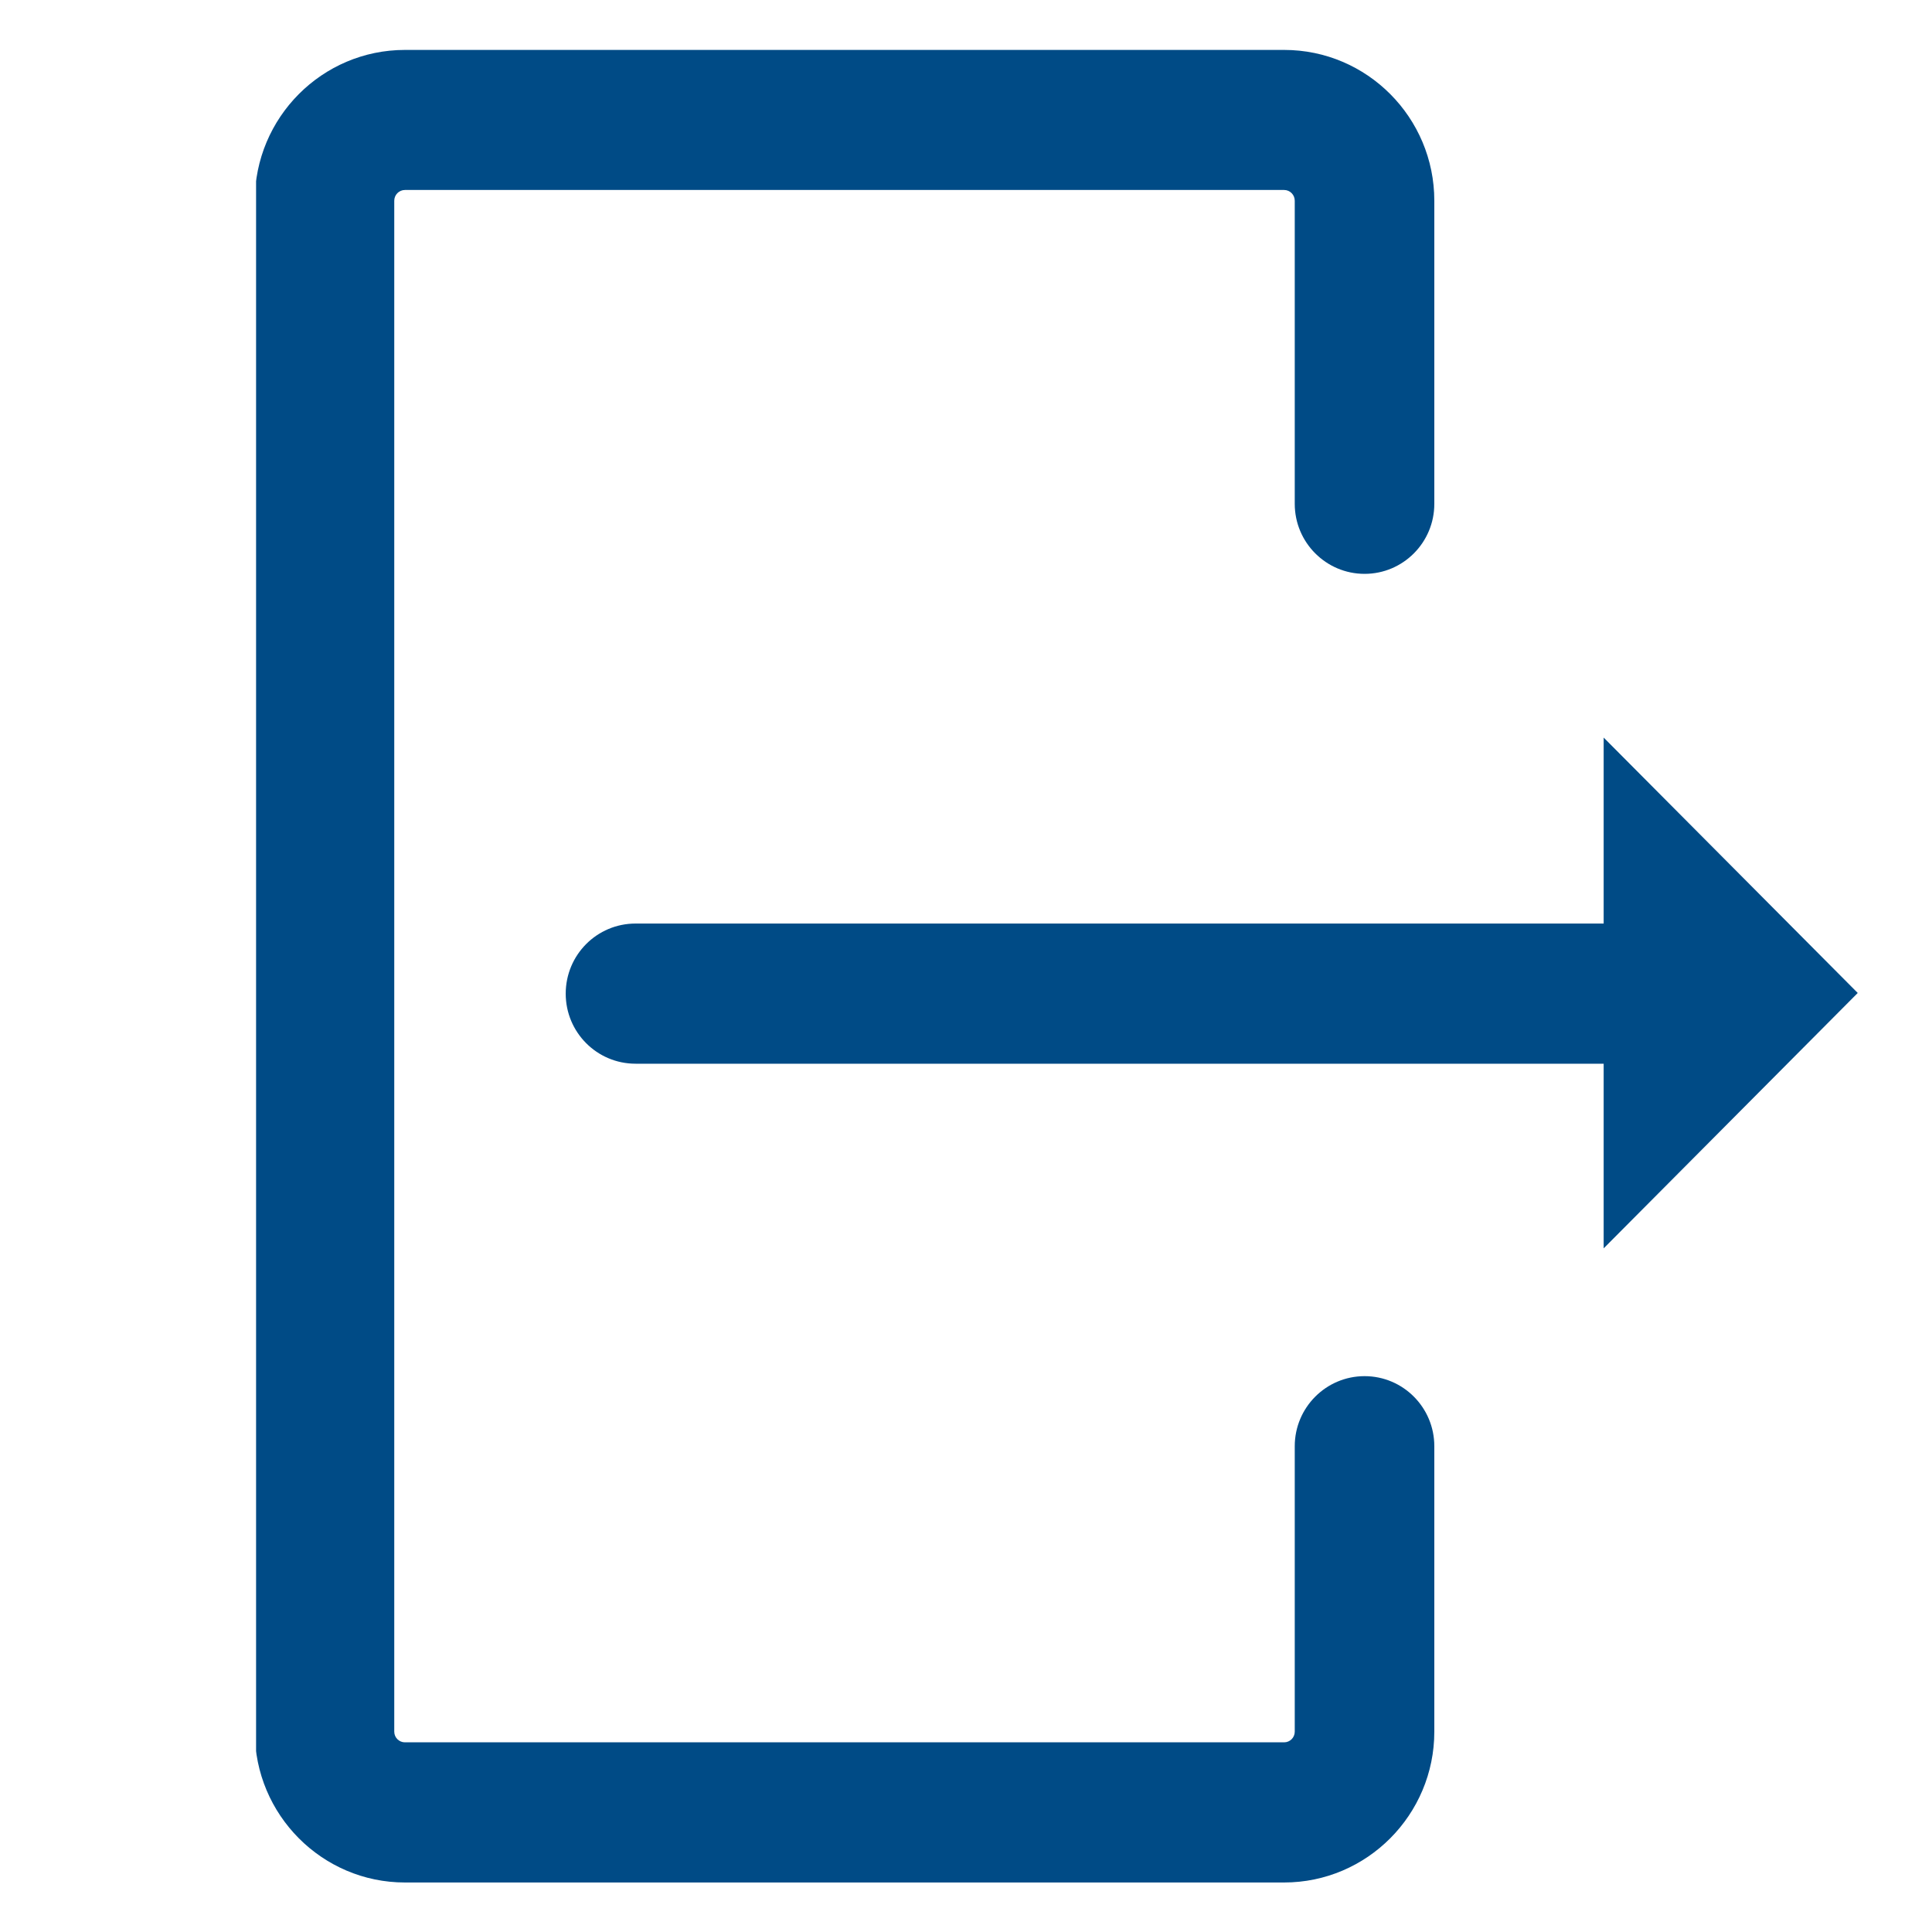 <?xml version="1.0" encoding="UTF-8"?>
<svg xmlns="http://www.w3.org/2000/svg" xmlns:xlink="http://www.w3.org/1999/xlink" width="75pt" height="75pt" viewBox="0 0 75 75" version="1.2">
<defs>
<clipPath id="clip1">
  <path d="M 9.941 1.883 L 56 1.883 L 56 73.133 L 9.941 73.133 Z M 9.941 1.883 "/>
</clipPath>
<clipPath id="clip2">
  <path d="M 21 28 L 72.191 28 L 72.191 49 L 21 49 Z M 21 28 "/>
</clipPath>
</defs>
<g id="surface1">
<g clip-path="url(#clip1)" clip-rule="nonzero">
<path style=" stroke:none;fill-rule:nonzero;fill:rgb(0%,29.41%,52.55%);fill-opacity:1;" d="M 52.973 53.422 C 51.477 53.422 50.262 54.641 50.262 56.141 L 50.262 67.223 C 50.262 67.453 50.078 67.637 49.848 67.637 L 15.719 67.637 C 15.492 67.637 15.305 67.453 15.305 67.223 L 15.305 7.793 C 15.305 7.562 15.492 7.375 15.719 7.375 L 49.848 7.375 C 50.078 7.375 50.262 7.562 50.262 7.793 L 50.262 19.559 C 50.262 21.059 51.477 22.277 52.973 22.277 C 54.469 22.277 55.68 21.059 55.68 19.559 L 55.68 7.793 C 55.68 4.562 53.066 1.938 49.852 1.938 L 15.719 1.938 C 12.504 1.938 9.891 4.562 9.891 7.793 L 9.891 67.223 C 9.891 70.449 12.504 73.078 15.719 73.078 L 49.848 73.078 C 53.066 73.078 55.68 70.449 55.68 67.223 L 55.68 56.141 C 55.68 54.641 54.469 53.422 52.973 53.422 Z M 52.973 53.422 "/>
</g>
<g clip-path="url(#clip2)" clip-rule="nonzero">
<path style=" stroke:none;fill-rule:nonzero;fill:rgb(0%,29.41%,52.55%);fill-opacity:1;" d="M 72.117 38.547 L 62.254 28.633 L 62.254 35.852 L 24.672 35.852 C 23.172 35.852 21.961 37.07 21.961 38.574 C 21.961 40.074 23.172 41.293 24.672 41.293 L 62.254 41.293 L 62.254 48.461 Z M 72.117 38.547 "/>
</g>
</g>
</svg>
